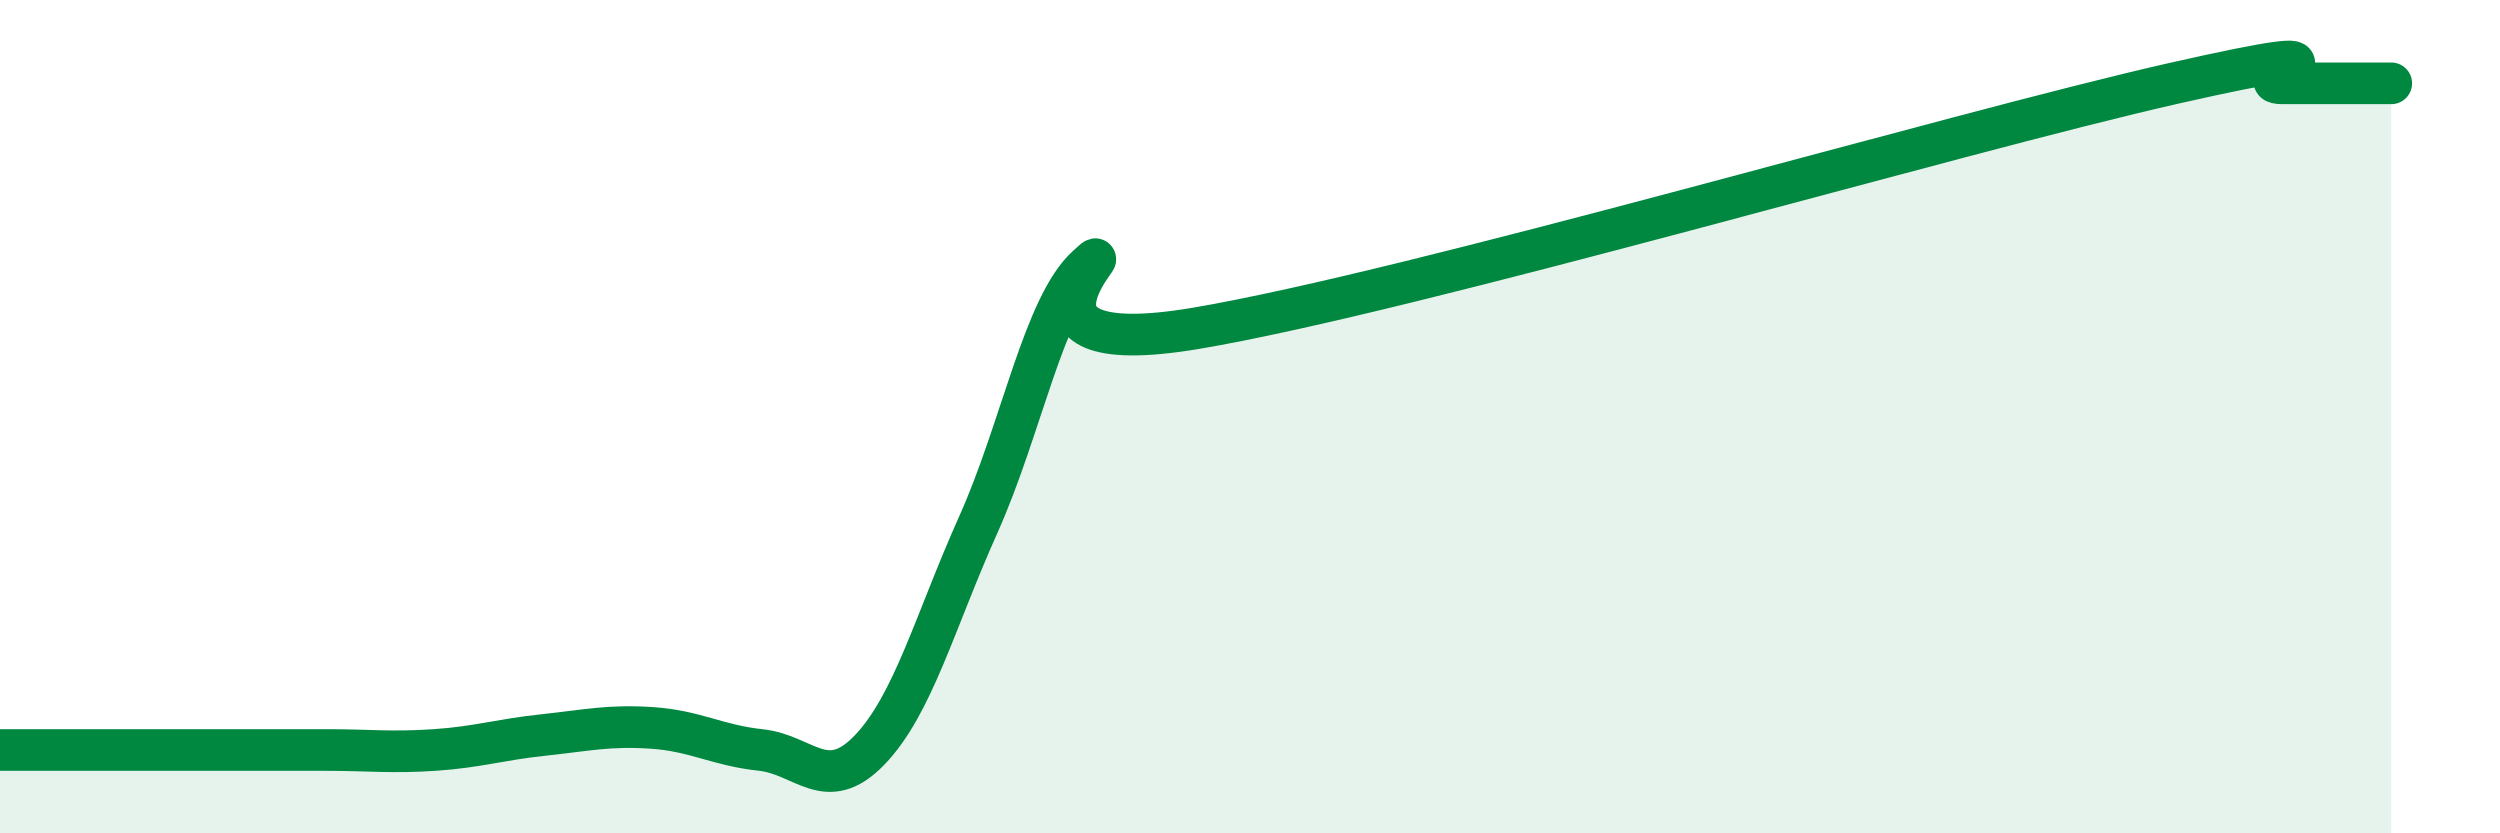 
    <svg width="60" height="20" viewBox="0 0 60 20" xmlns="http://www.w3.org/2000/svg">
      <path
        d="M 0,18 C 0.52,18 1.57,18 2.61,18 C 3.65,18 4.18,18 5.22,18 C 6.26,18 6.79,18 7.83,18 C 8.87,18 9.39,18.07 10.43,18 C 11.47,17.93 12,17.75 13.04,17.64 C 14.08,17.53 14.61,17.4 15.65,17.47 C 16.69,17.54 17.22,17.89 18.26,18 C 19.3,18.11 19.83,19.08 20.87,18 C 21.91,16.92 22.44,14.91 23.48,12.59 C 24.52,10.27 25.05,7.33 26.09,6.39 C 27.13,5.45 23.48,8.76 28.7,7.88 C 33.92,7 46.95,3.18 52.17,2 C 57.39,0.82 53.74,2 54.78,2 C 55.82,2 56.87,2 57.39,2L57.39 20L0 20Z"
        fill="#008740"
        opacity="0.1"
        stroke-linecap="round"
        stroke-linejoin="round"
      />
      <path
        d="M 0,18 C 0.52,18 1.57,18 2.61,18 C 3.65,18 4.18,18 5.22,18 C 6.26,18 6.79,18 7.83,18 C 8.87,18 9.39,18.07 10.43,18 C 11.47,17.93 12,17.75 13.04,17.64 C 14.08,17.53 14.61,17.4 15.65,17.47 C 16.69,17.54 17.22,17.89 18.26,18 C 19.3,18.11 19.83,19.08 20.87,18 C 21.91,16.92 22.44,14.91 23.48,12.59 C 24.52,10.27 25.05,7.33 26.09,6.39 C 27.13,5.45 23.48,8.76 28.7,7.88 C 33.92,7 46.95,3.18 52.17,2 C 57.39,0.82 53.74,2 54.78,2 C 55.82,2 56.87,2 57.39,2"
        stroke="#008740"
        stroke-width="1"
        fill="none"
        stroke-linecap="round"
        stroke-linejoin="round"
      />
    </svg>
  